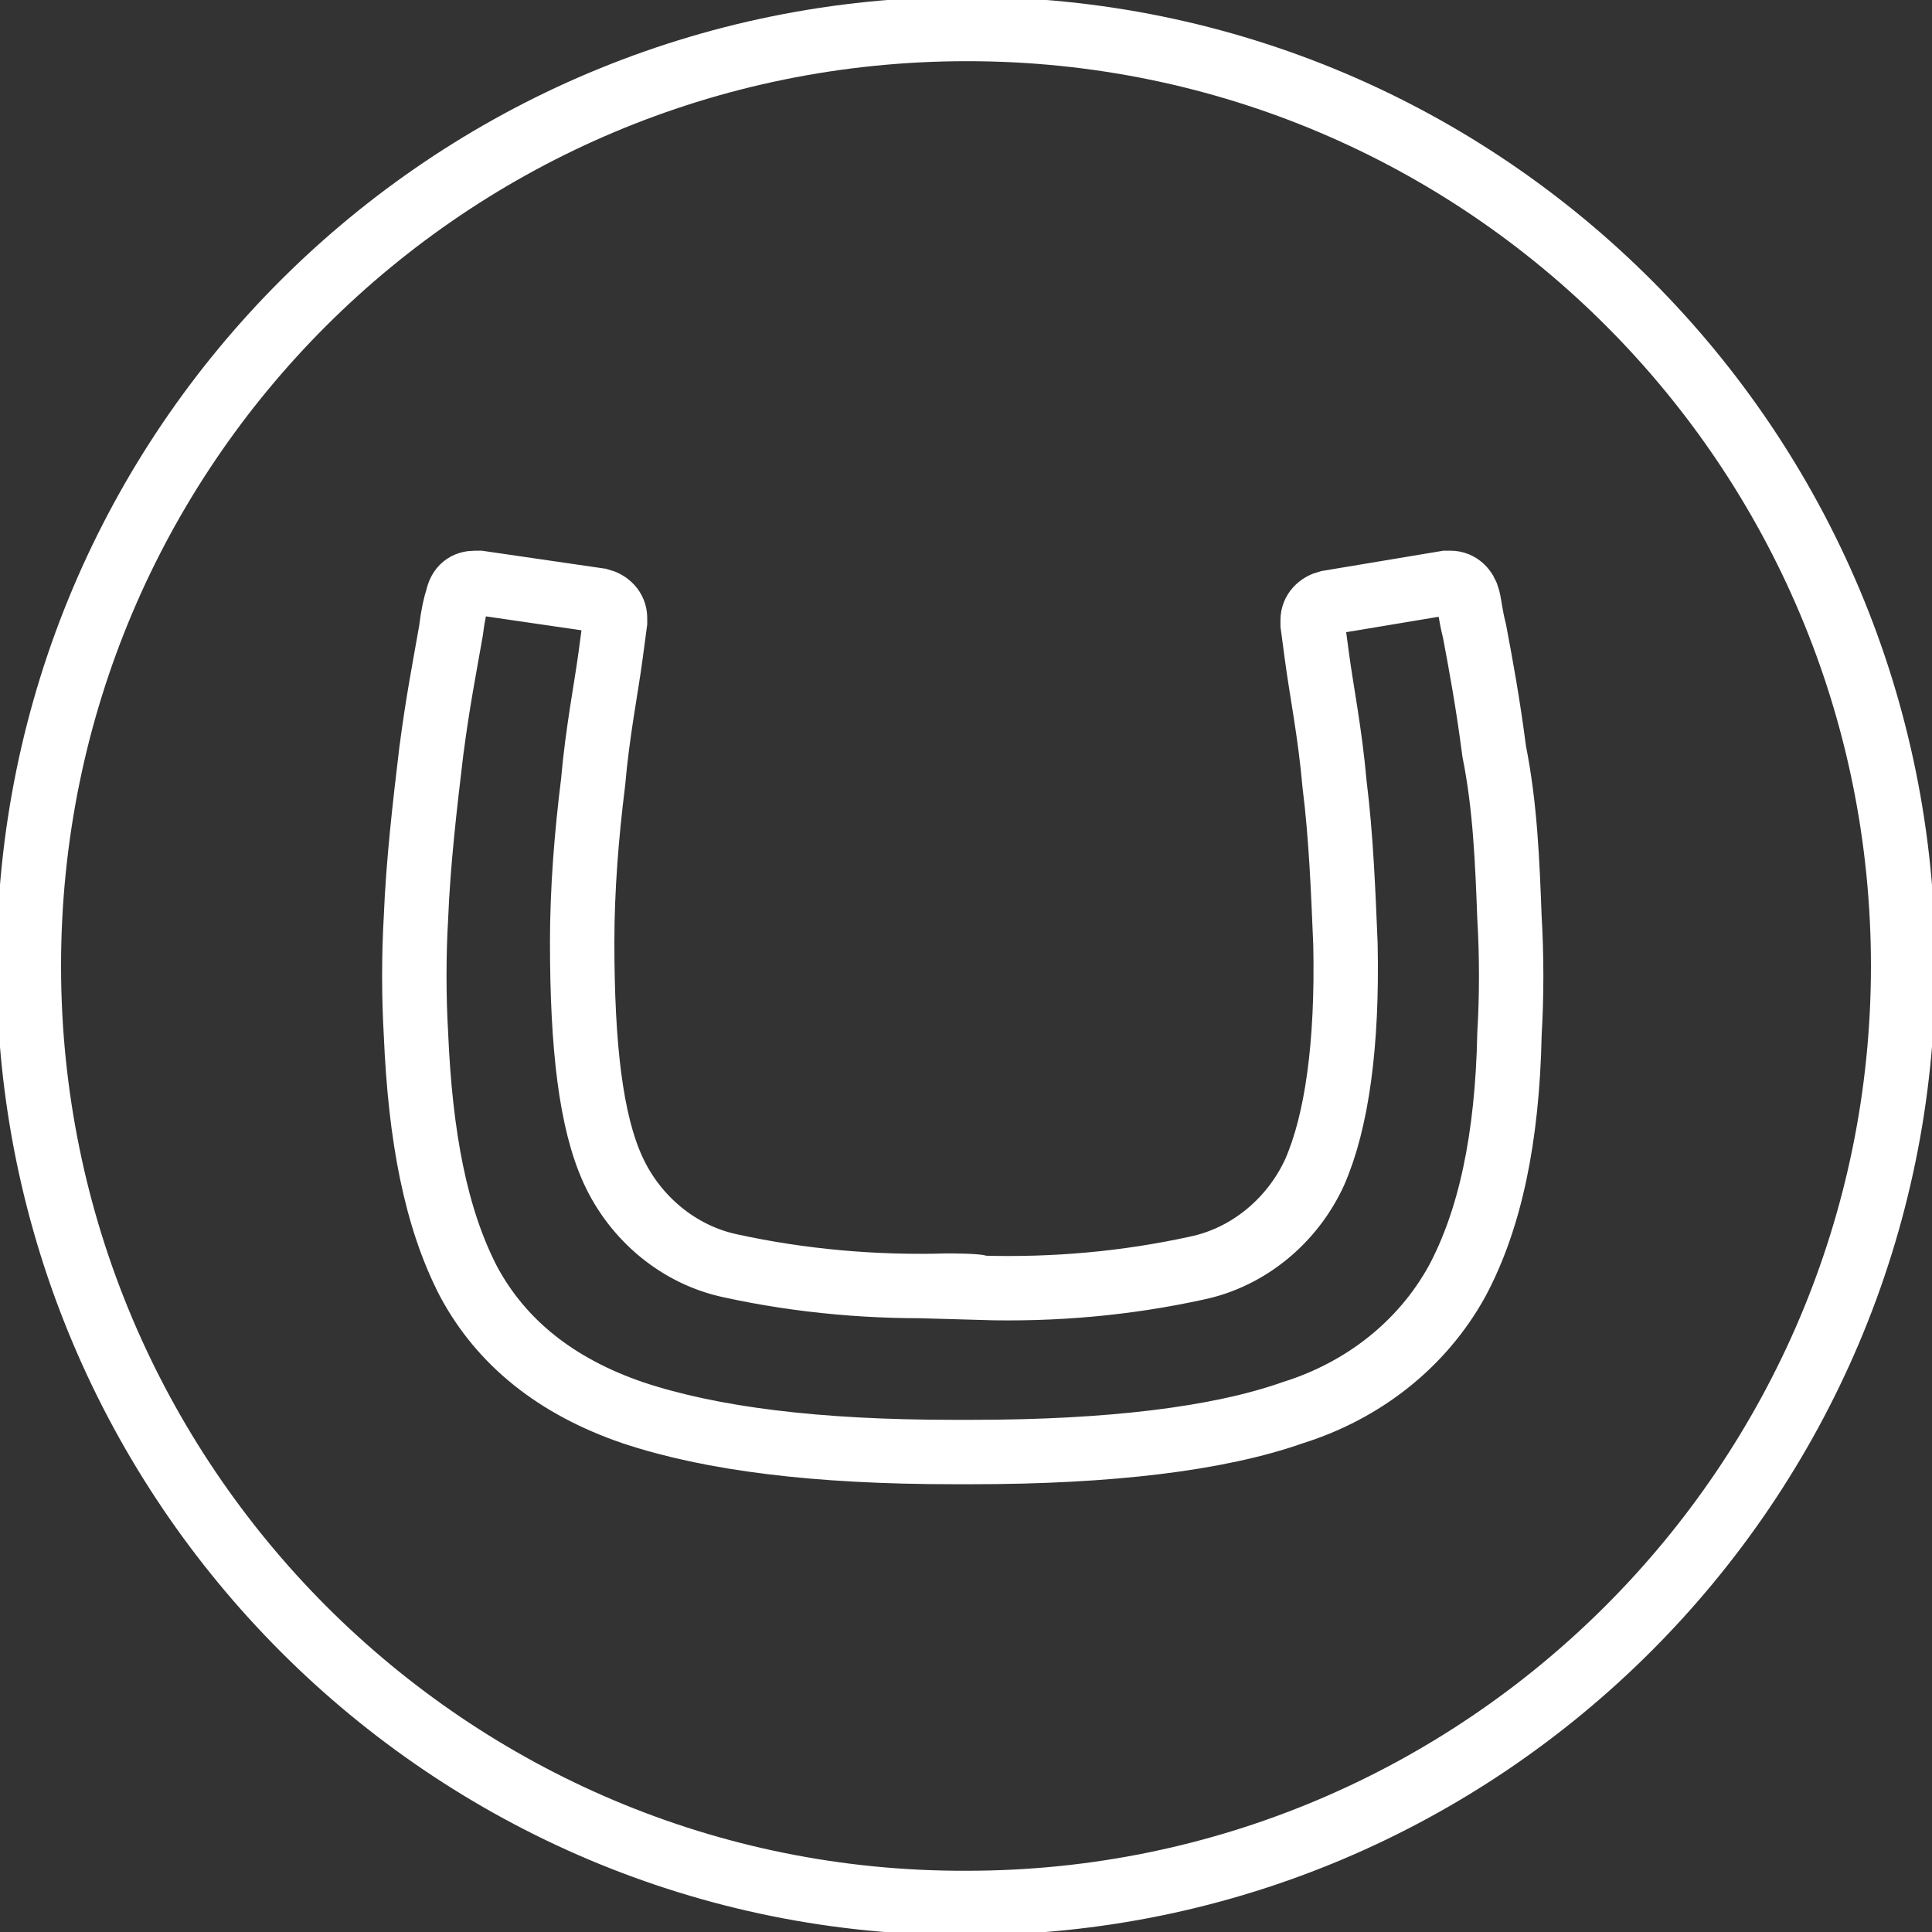 <svg width="30" height="30" viewBox="0 0 30 30" fill="none" xmlns="http://www.w3.org/2000/svg">
<rect x="0" y="0" width="30" height="30" fill="#333333" stroke="none"/>
<g clip-path="url(#clip0_260_3376)">
<path fill-rule="evenodd" clip-rule="evenodd" d="M14.712 19.963C13.591 19.997 12.436 19.895 11.349 19.657C10.534 19.487 9.855 18.909 9.516 18.161C9.176 17.413 9.04 16.258 9.04 14.626C9.04 13.81 9.108 12.96 9.21 12.144C9.278 11.363 9.414 10.683 9.482 10.173L9.55 9.663V9.595C9.55 9.459 9.448 9.357 9.312 9.323L7.444 9.051H7.376C7.24 9.051 7.138 9.119 7.104 9.289C7.07 9.391 7.036 9.527 7.002 9.799C6.901 10.377 6.799 10.887 6.697 11.668C6.595 12.518 6.493 13.402 6.459 14.252C6.425 14.83 6.425 15.476 6.459 16.054C6.527 17.651 6.765 18.909 7.274 19.895C7.784 20.847 8.633 21.527 9.821 21.935C11.044 22.343 12.674 22.547 14.813 22.547H15.085C17.225 22.547 18.923 22.343 20.077 21.935C21.164 21.595 22.081 20.881 22.625 19.895C23.134 18.943 23.406 17.685 23.439 16.054C23.474 15.476 23.474 14.83 23.439 14.252C23.406 13.368 23.372 12.518 23.202 11.668C23.1 10.887 22.998 10.343 22.896 9.799C22.828 9.527 22.828 9.425 22.794 9.289C22.76 9.153 22.658 9.051 22.523 9.051H22.455L20.621 9.357C20.485 9.391 20.383 9.493 20.383 9.629V9.697L20.451 10.207C20.519 10.717 20.655 11.396 20.723 12.178C20.825 12.994 20.858 13.844 20.892 14.66C20.926 16.224 20.757 17.413 20.417 18.195C20.077 18.943 19.398 19.521 18.583 19.691C17.496 19.929 16.376 20.031 15.221 19.997C15.255 19.963 14.712 19.963 14.712 19.963ZM0.448 15C0.448 6.943 6.968 0.45 15.017 0.45C23.066 0.45 29.552 6.977 29.552 15C29.552 23.023 23.032 29.549 15.017 29.549C6.968 29.583 0.448 23.023 0.448 15Z" stroke="white"/>
</g>
<defs>
<clipPath id="clip0_260_3376">
<rect width="30" height="30" fill="white"/>
</clipPath>
</defs>
</svg>

